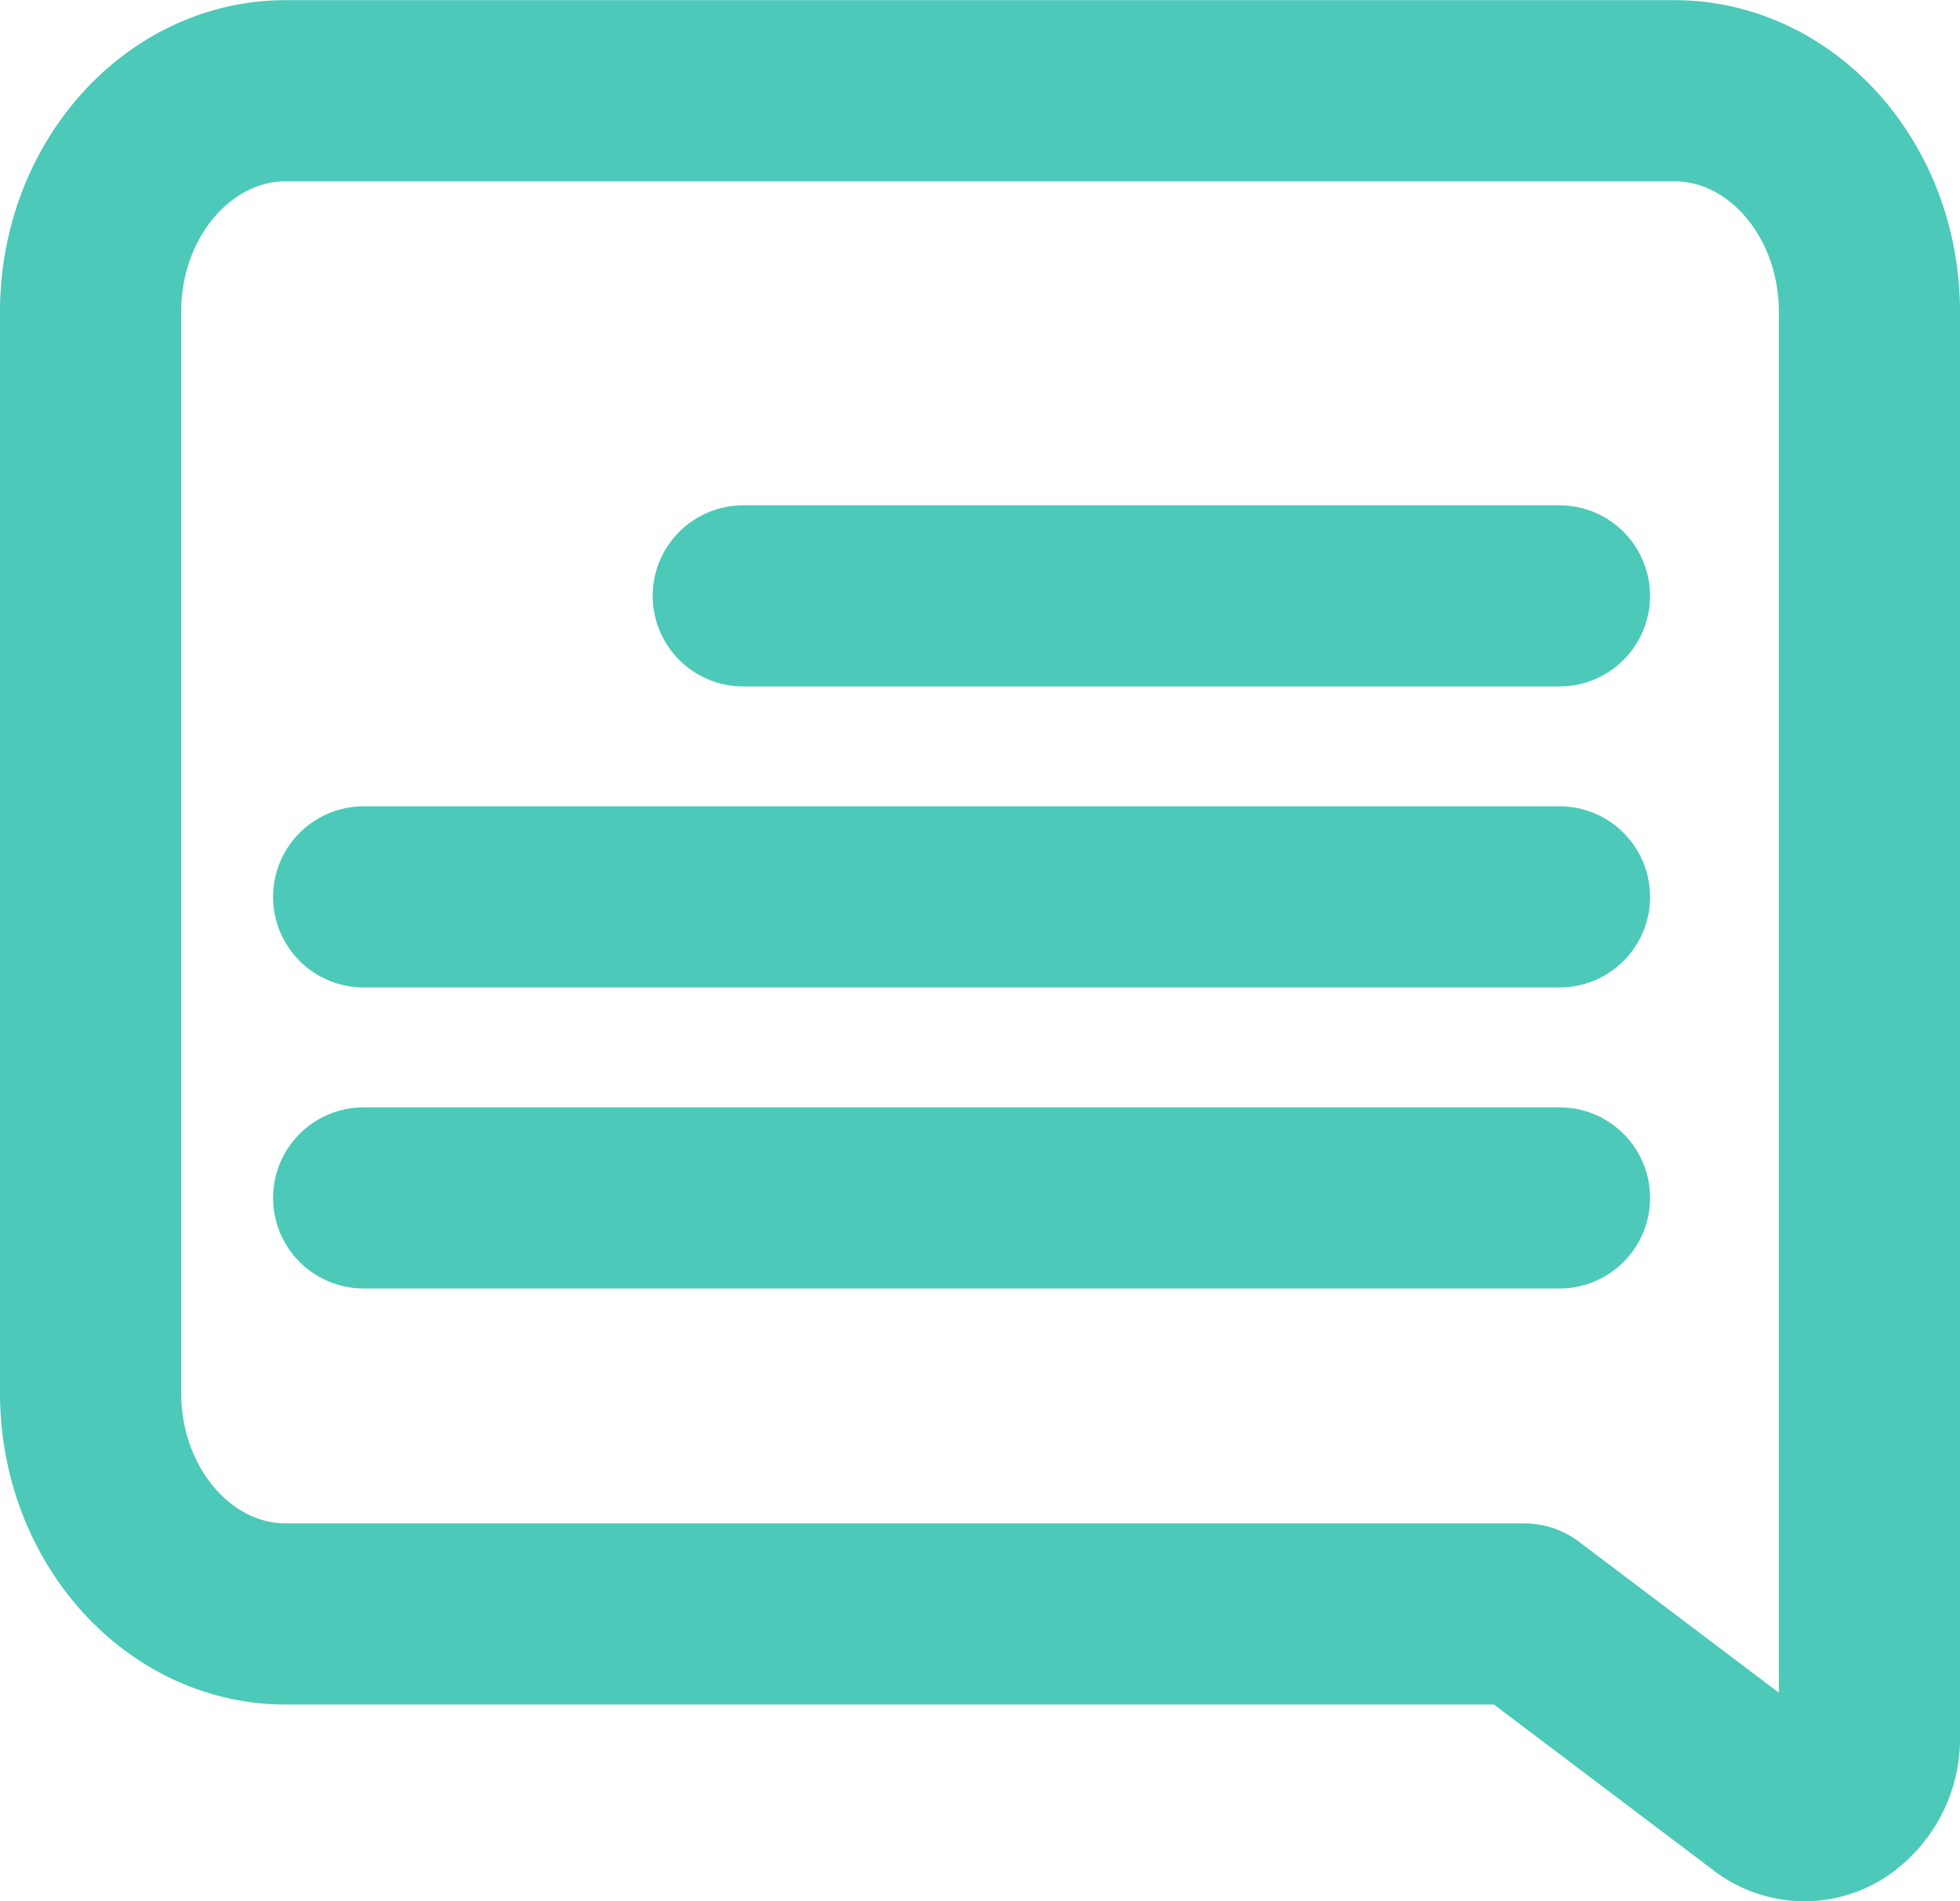 <svg xmlns="http://www.w3.org/2000/svg" width="54.09" height="52.475" viewBox="0 0 54.09 52.475"><defs><style>.a{fill:none;stroke:#00B39C;stroke-linecap:round;stroke-linejoin:round;stroke-width:5px;opacity:0.7;}</style></defs><g transform="translate(-1338.5 -864.5)"><g transform="translate(1.852 -869.676)"><path class="a" d="M4037.714,2535.618a1.626,1.626,0,0,0,.847-.241,2.088,2.088,0,0,0,.949-1.794v-39.336c0-3.366-2.417-6.1-5.388-6.1h-38.314c-2.971,0-5.388,2.738-5.388,6.1v29.841c0,3.365,2.417,6.1,5.388,6.1h34.178l6.732,5.084A1.648,1.648,0,0,0,4037.714,2535.618Z" transform="translate(-2651.272 -751.467)"/><line class="a" x2="33.001" transform="translate(1346.684 1767.238)"/><line class="a" x2="33.001" transform="translate(1346.684 1758.93)"/><line class="a" x2="22.524" transform="translate(1357.16 1750.622)"/></g></g></svg>